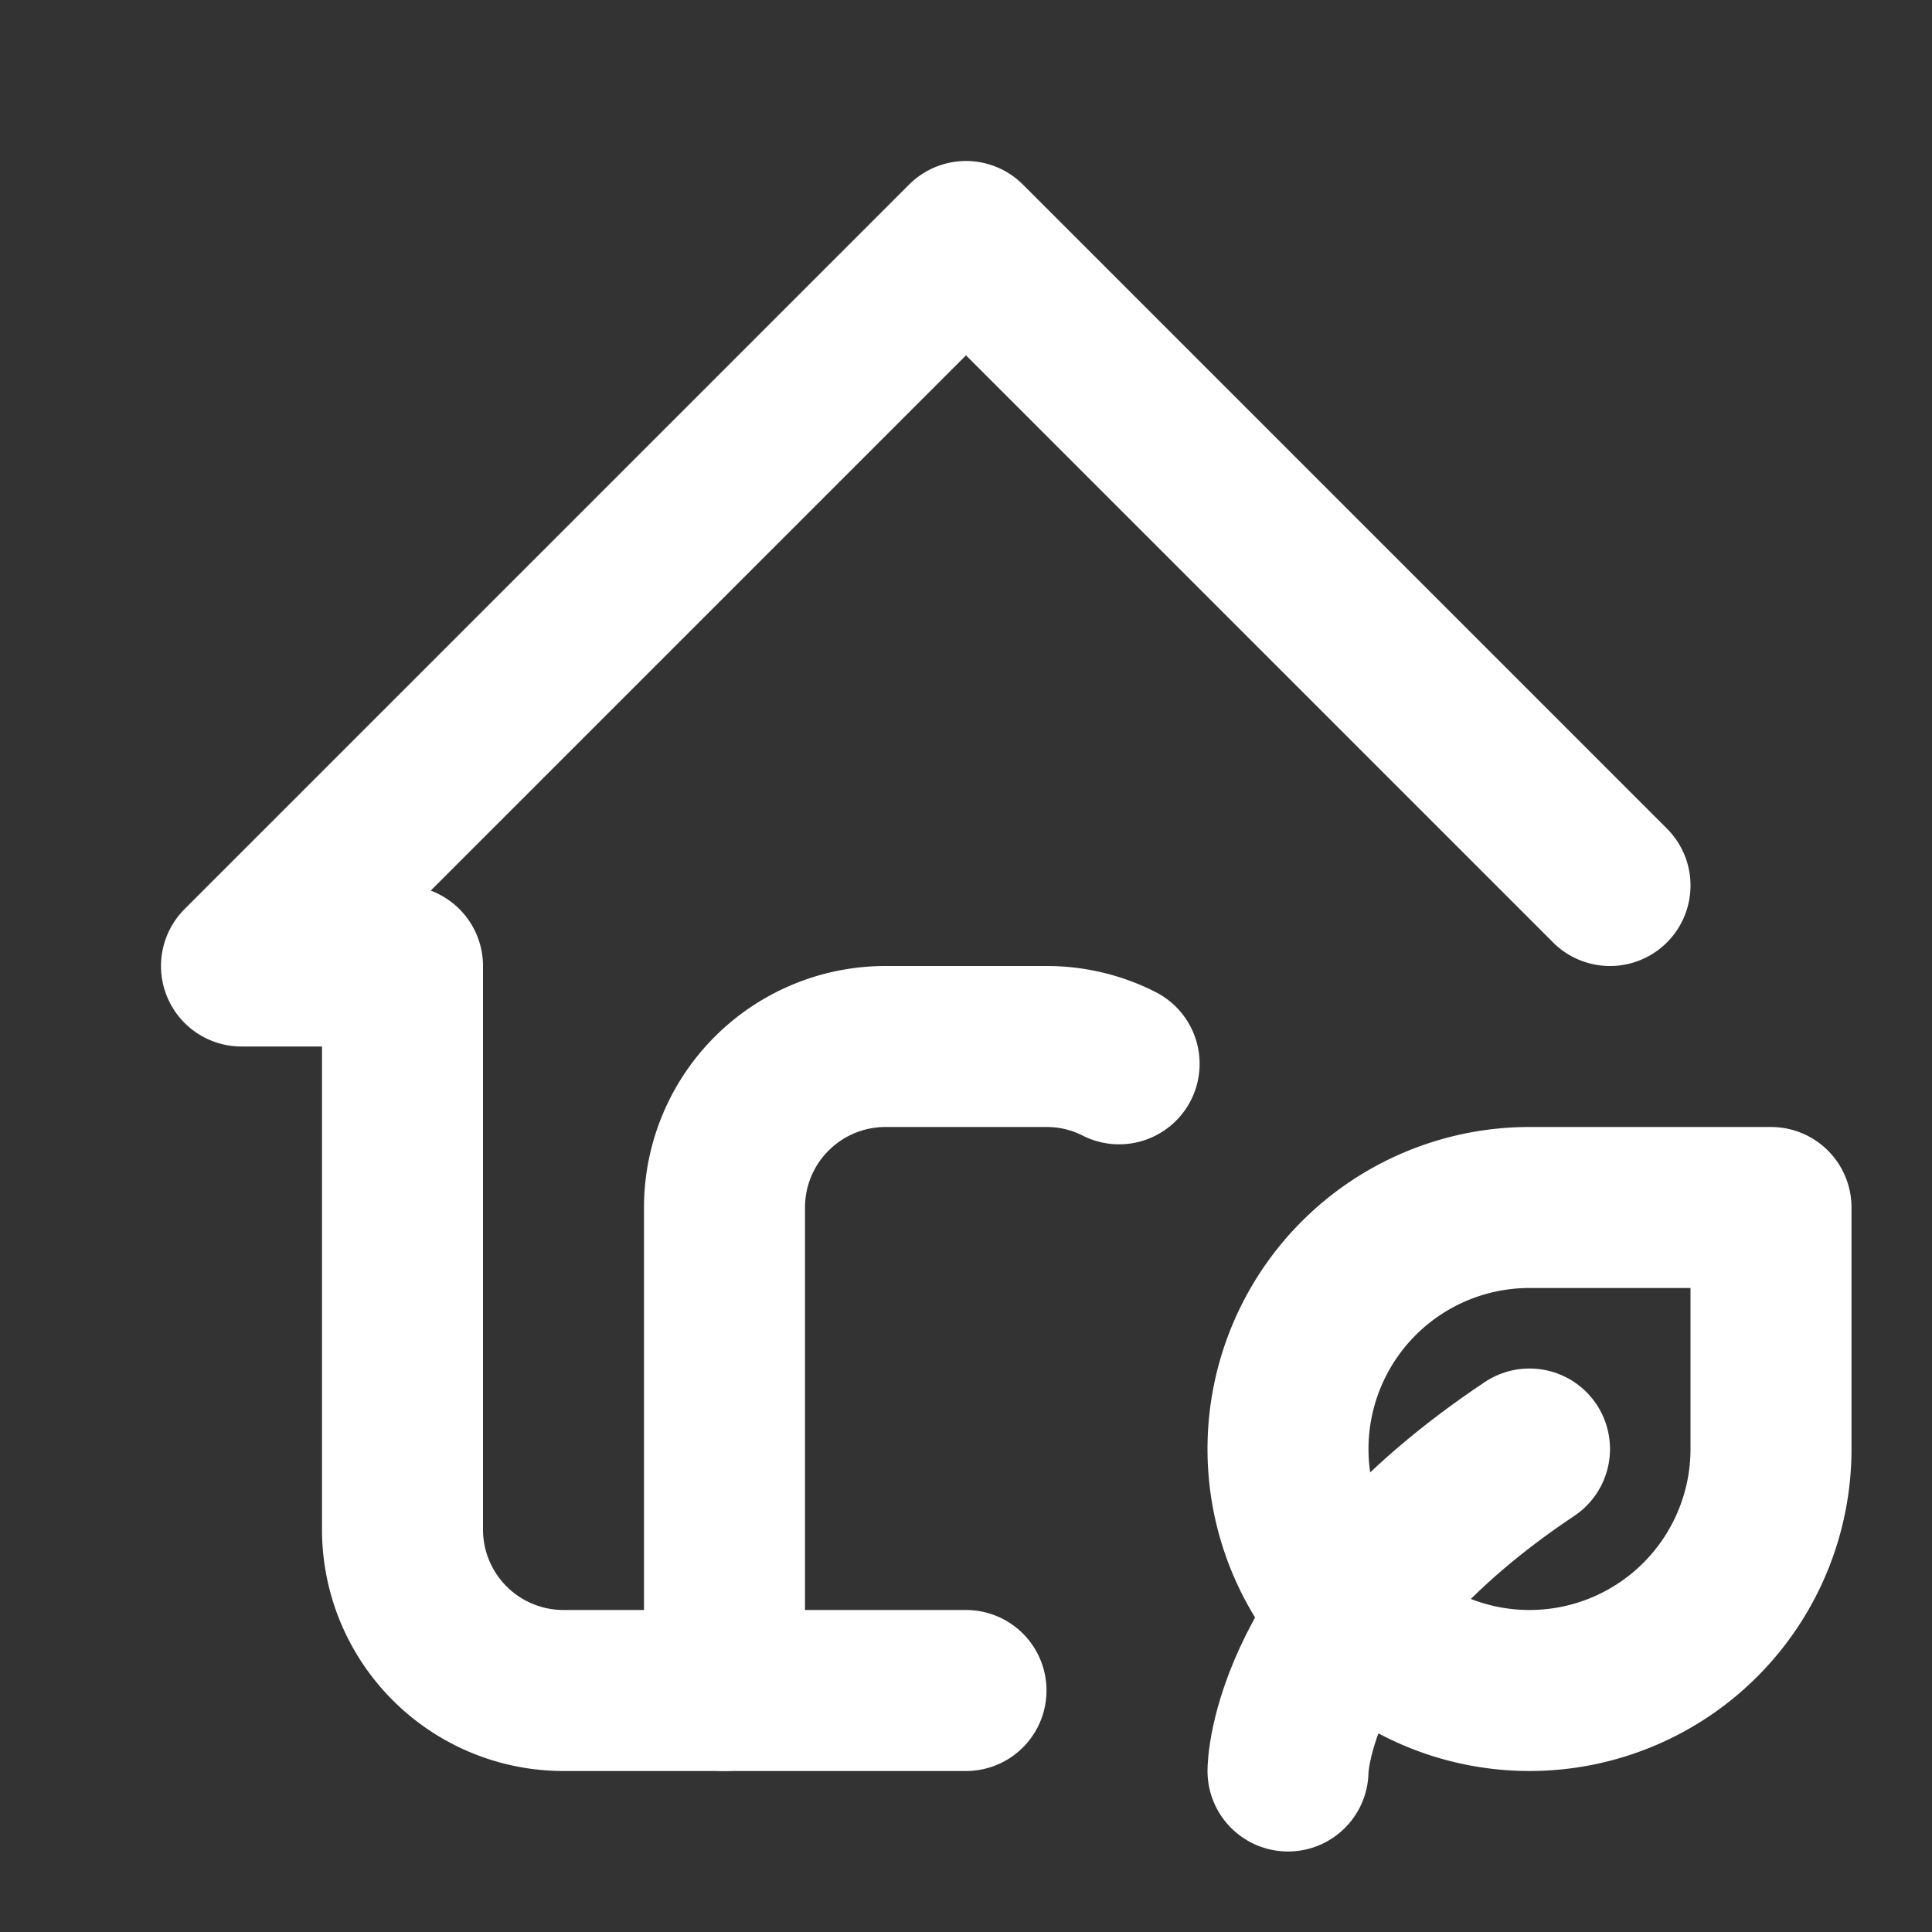 <svg xmlns="http://www.w3.org/2000/svg" width="24" height="24" viewBox="0 0 24 24" fill="none" stroke="#ffffff" stroke-width="2" stroke-linecap="round" stroke-linejoin="round" class="icon icon-tabler icons-tabler-outline icon-tabler-home-eco"><rect x="0" y="0" width="24" height="24" fill="#333333" stroke="none"/><path stroke="none" d="M0 0h24v24H0z" fill="none"/><path d="M20 11l-8 -8l-9 9h2v7a2 2 0 0 0 2 2h5" /><path d="M9 21v-6a2 2 0 0 1 2 -2h2c.325 0 .631 .077 .902 .215" /><path d="M16 22s0 -2 3 -4" /><path d="M19 21a3 3 0 0 1 0 -6h3v3a3 3 0 0 1 -3 3z" /></svg>